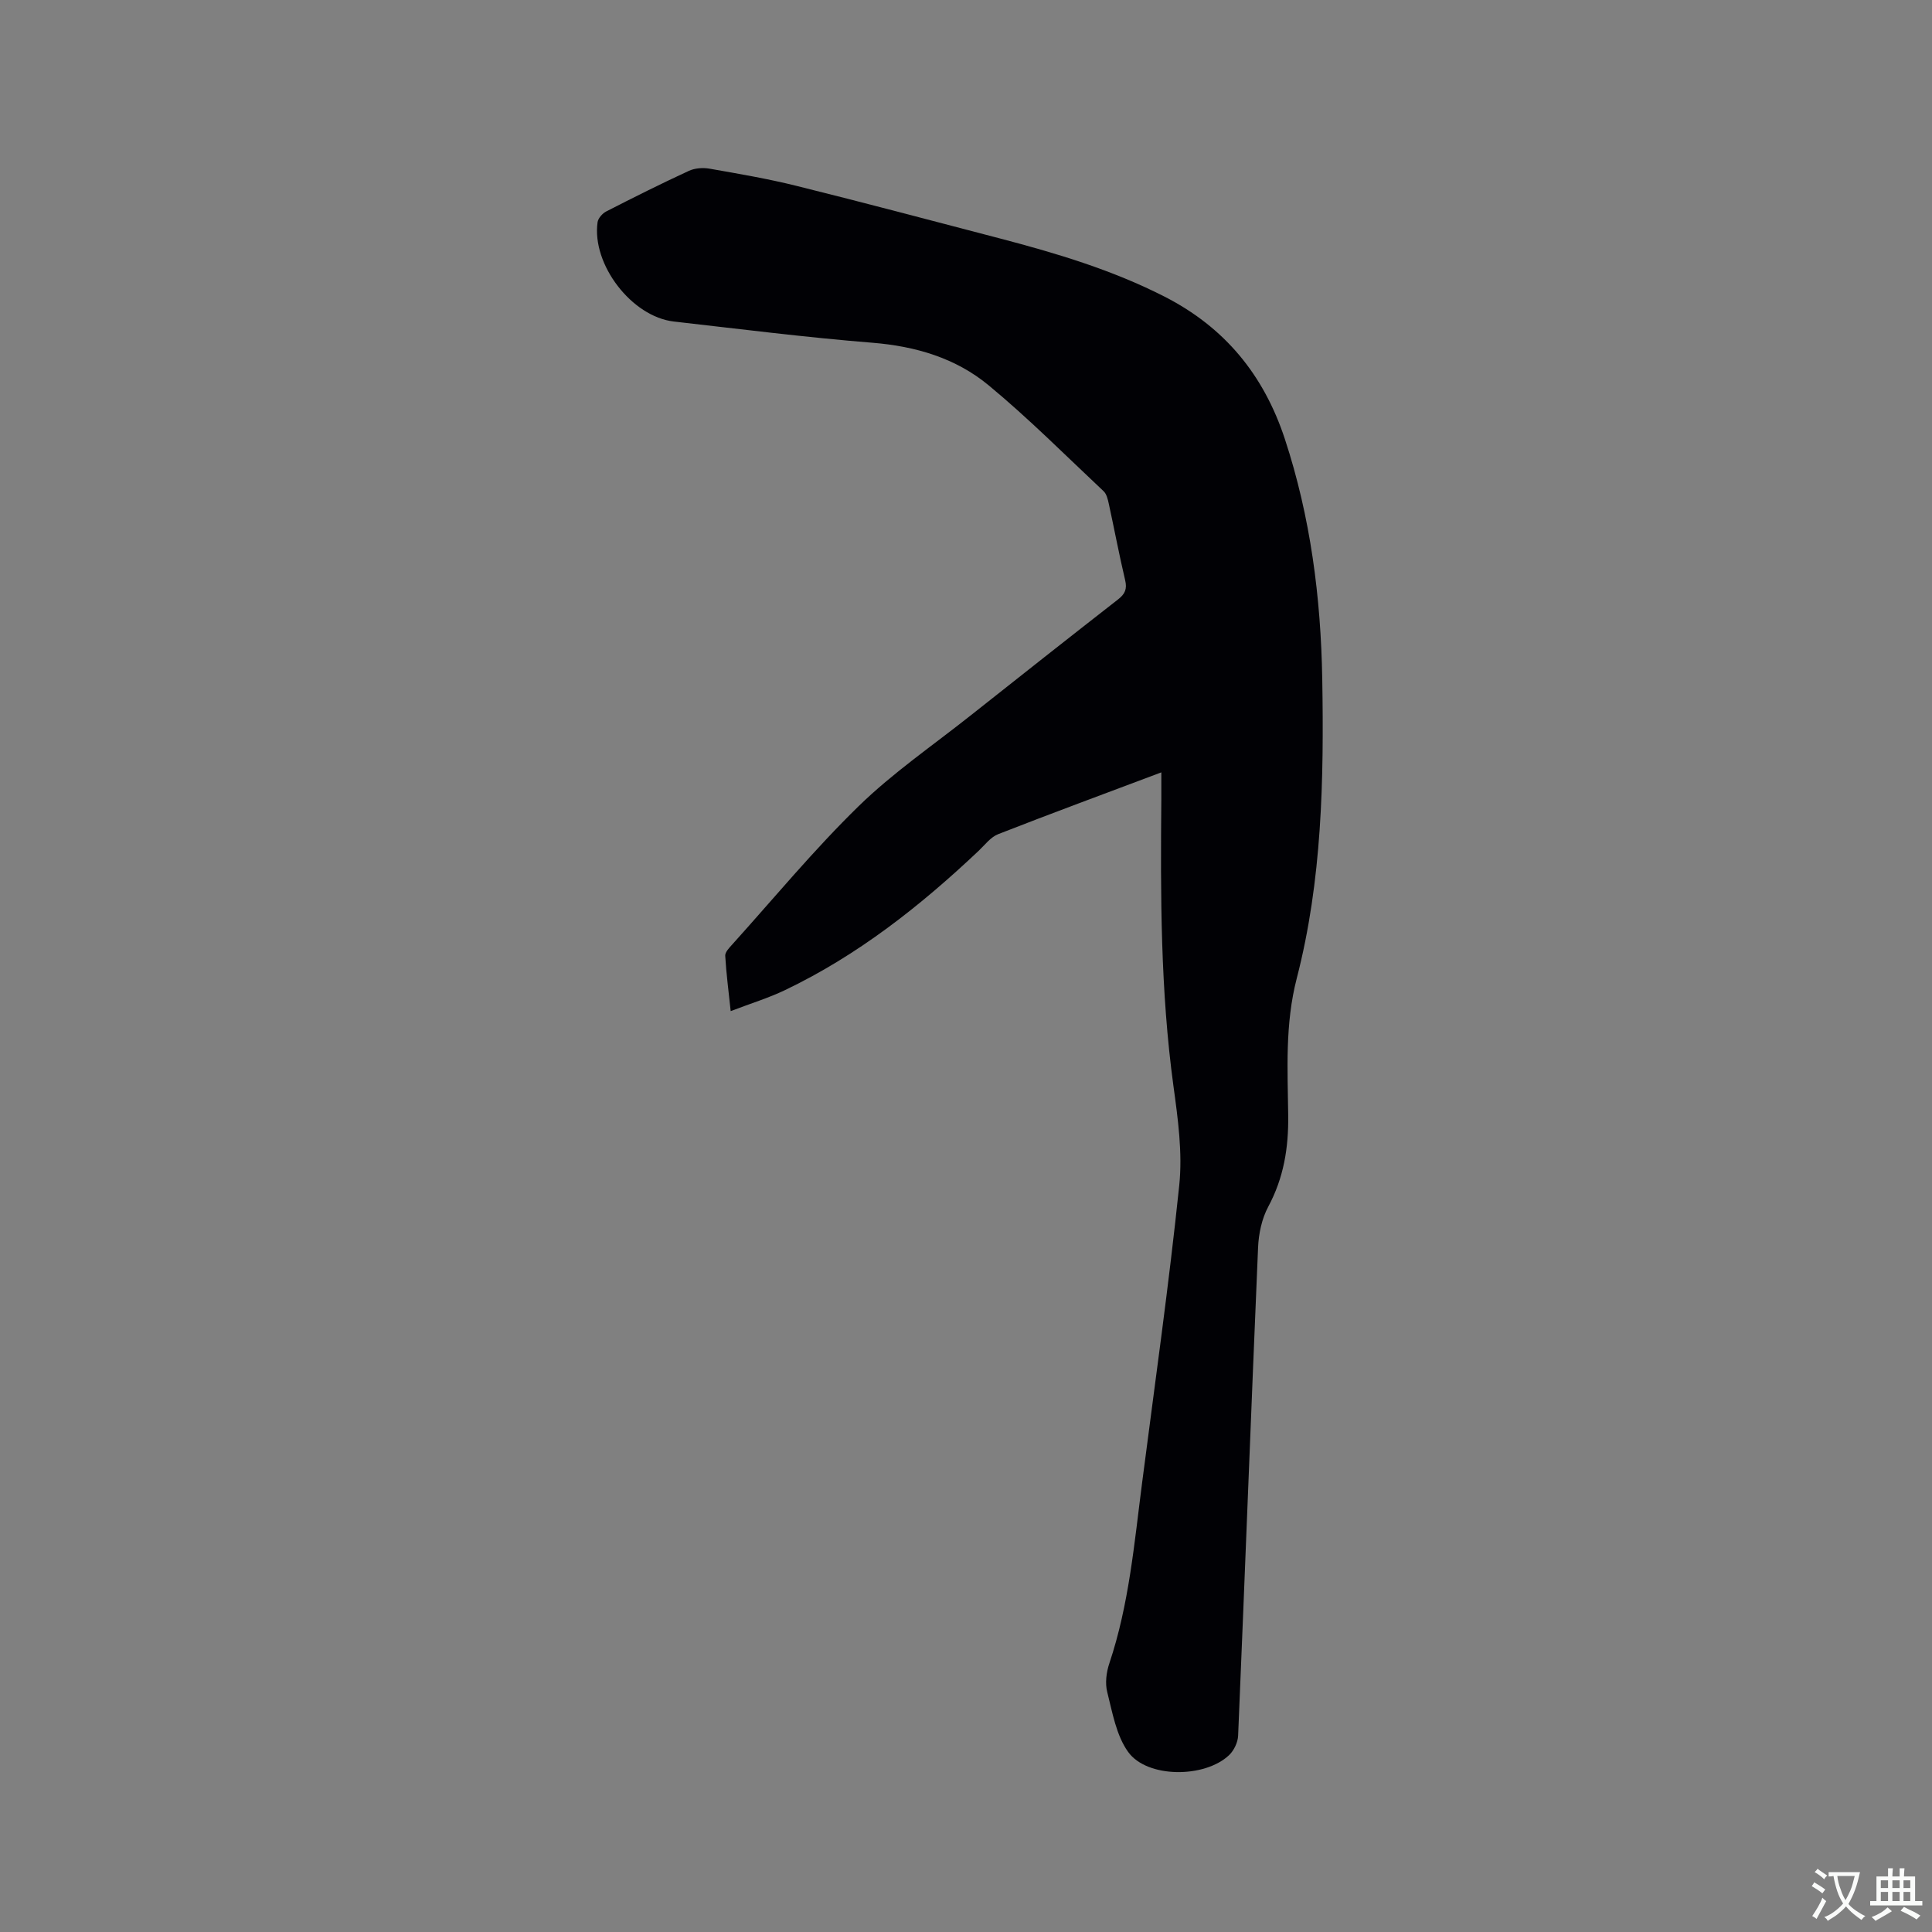 <svg enable-background="new 0 0 400 400" viewBox="0 0 400 400" xmlns="http://www.w3.org/2000/svg"><rect x="0" y="0" width="400" height="400" fill="#808080" stroke="none"/><path d="m240.44 159.91c-11.64 4.38-22.75 8.48-33.77 12.79-1.57.61-2.76 2.23-4.06 3.46-12.07 11.41-25.02 21.63-40.1 28.84-3.41 1.63-7.07 2.75-11.23 4.34-.44-4.18-.92-7.81-1.13-11.46-.04-.75.83-1.65 1.45-2.33 8.66-9.61 16.93-19.63 26.17-28.64 7.1-6.92 15.41-12.61 23.21-18.8 10.14-8.03 20.29-16.05 30.49-24 1.44-1.12 1.92-2.15 1.48-3.99-1.24-5.25-2.24-10.57-3.39-15.84-.2-.91-.45-2-1.07-2.58-7.87-7.39-15.51-15.07-23.82-21.94-6.81-5.63-15.1-8.08-24.06-8.8-13.73-1.1-27.4-2.84-41.09-4.39-8.72-.99-17.03-11.81-15.8-20.56.12-.83 1-1.82 1.79-2.23 5.65-2.9 11.34-5.74 17.1-8.4 1.25-.58 2.92-.7 4.29-.46 6.04 1.06 12.1 2.09 18.04 3.57 14.06 3.49 28.07 7.22 42.09 10.88 11.69 3.06 23.23 6.51 34.07 12.04 12.46 6.36 20.55 16.2 24.92 29.49 5.32 16.19 7.45 32.79 7.74 49.73.35 20.82-.04 41.64-5.28 61.92-2.45 9.48-1.89 18.93-1.77 28.4.08 6.74-.93 12.9-4.13 18.88-1.34 2.49-1.99 5.6-2.11 8.46-1.44 33.69-2.71 67.38-4.13 101.07-.06 1.38-.86 3.06-1.87 4.02-5.05 4.79-16.98 4.79-20.9-.66-2.46-3.42-3.25-8.14-4.33-12.4-.47-1.84-.18-4.11.44-5.95 4.08-12.17 5.16-24.86 6.79-37.45 2.64-20.49 5.55-40.96 7.68-61.51.7-6.74-.27-13.76-1.2-20.55-2.69-19.73-2.69-39.53-2.51-59.36.01-1.7 0-3.39 0-5.59z" fill="#010105"/><g fill="#fafbfa"><path d="m377.9 391.2c-.2.3-.4.5-.6.8-.7-.6-1.4-1-2.2-1.5.2-.3.4-.5.5-.8.6.4 1.4.8 2.3 1.5zm-1.8 6.1c-.2-.2-.5-.4-.9-.6.4-.6.8-1.2 1.2-1.9s.7-1.3.9-1.9c.3.3.5.5.8.7-.7 1.3-1.4 2.6-2 3.7zm2.2-9c-.3.3-.5.5-.6.8-.6-.6-1.3-1.1-2-1.5.3-.3.5-.5.6-.7.6.5 1.3.9 2 1.4zm.3.2v-.9h2 4.5c-.3 1.3-.6 2.5-1 3.6s-.9 2.1-1.4 3c.4.5 1 1 1.6 1.4s1.2.8 1.9 1.1c-.3.2-.5.4-.8.8-.4-.3-1-.7-1.6-1.2s-1.2-1.1-1.6-1.6c-.5.6-1.1 1.1-1.7 1.6s-1.4.9-2.1 1.4c-.1-.3-.3-.5-.7-.8.6-.2 1.2-.5 1.9-1s1.4-1.1 2-1.8c-.5-.8-.9-1.6-1.2-2.5s-.6-2-.8-3.2c-.4.1-.7.1-1 .1zm2.5 2.7c.3 1 .7 1.7 1 2.2.3-.5.6-1.1 1-2s.6-1.9.9-3h-3.2-.4c.1.9.3 1.8.7 2.8z"/><path d="m396.5 388.5v1.5 3.6h1.5v.9c-.4 0-1 0-1.7 0h-7.9c-.5 0-.9 0-1.2 0v-.9h1.3v-3.5c0-.7 0-1.2 0-1.6h2.4c0-.8 0-1.4 0-1.7h1c0 .3-.1.8-.1 1.7h1.5c0-.8 0-1.4 0-1.7h1c0 .3-.1.9-.1 1.7zm-8.2 9.2c-.2-.3-.5-.5-.8-.8.8-.3 1.4-.6 1.9-.9s1-.7 1.4-1.1c.3.3.6.5.9.8-1.6 1-2.8 1.6-3.4 2zm2.6-6.8v-1.6h-1.5v1.6zm0 2.7v-1.9h-1.5v1.9zm2.4-2.7v-1.6h-1.5v1.6zm0 2.7v-1.9h-1.5v1.9zm.2 2 .7-.8c.4.2.9.5 1.6.8s1.3.7 1.8 1c-.3.3-.5.5-.8.8-.4-.3-1.5-1-3.3-1.8zm2-4.7v-1.6h-1.4v1.6zm0 2.7v-1.9h-1.4v1.9z"/></g></svg>